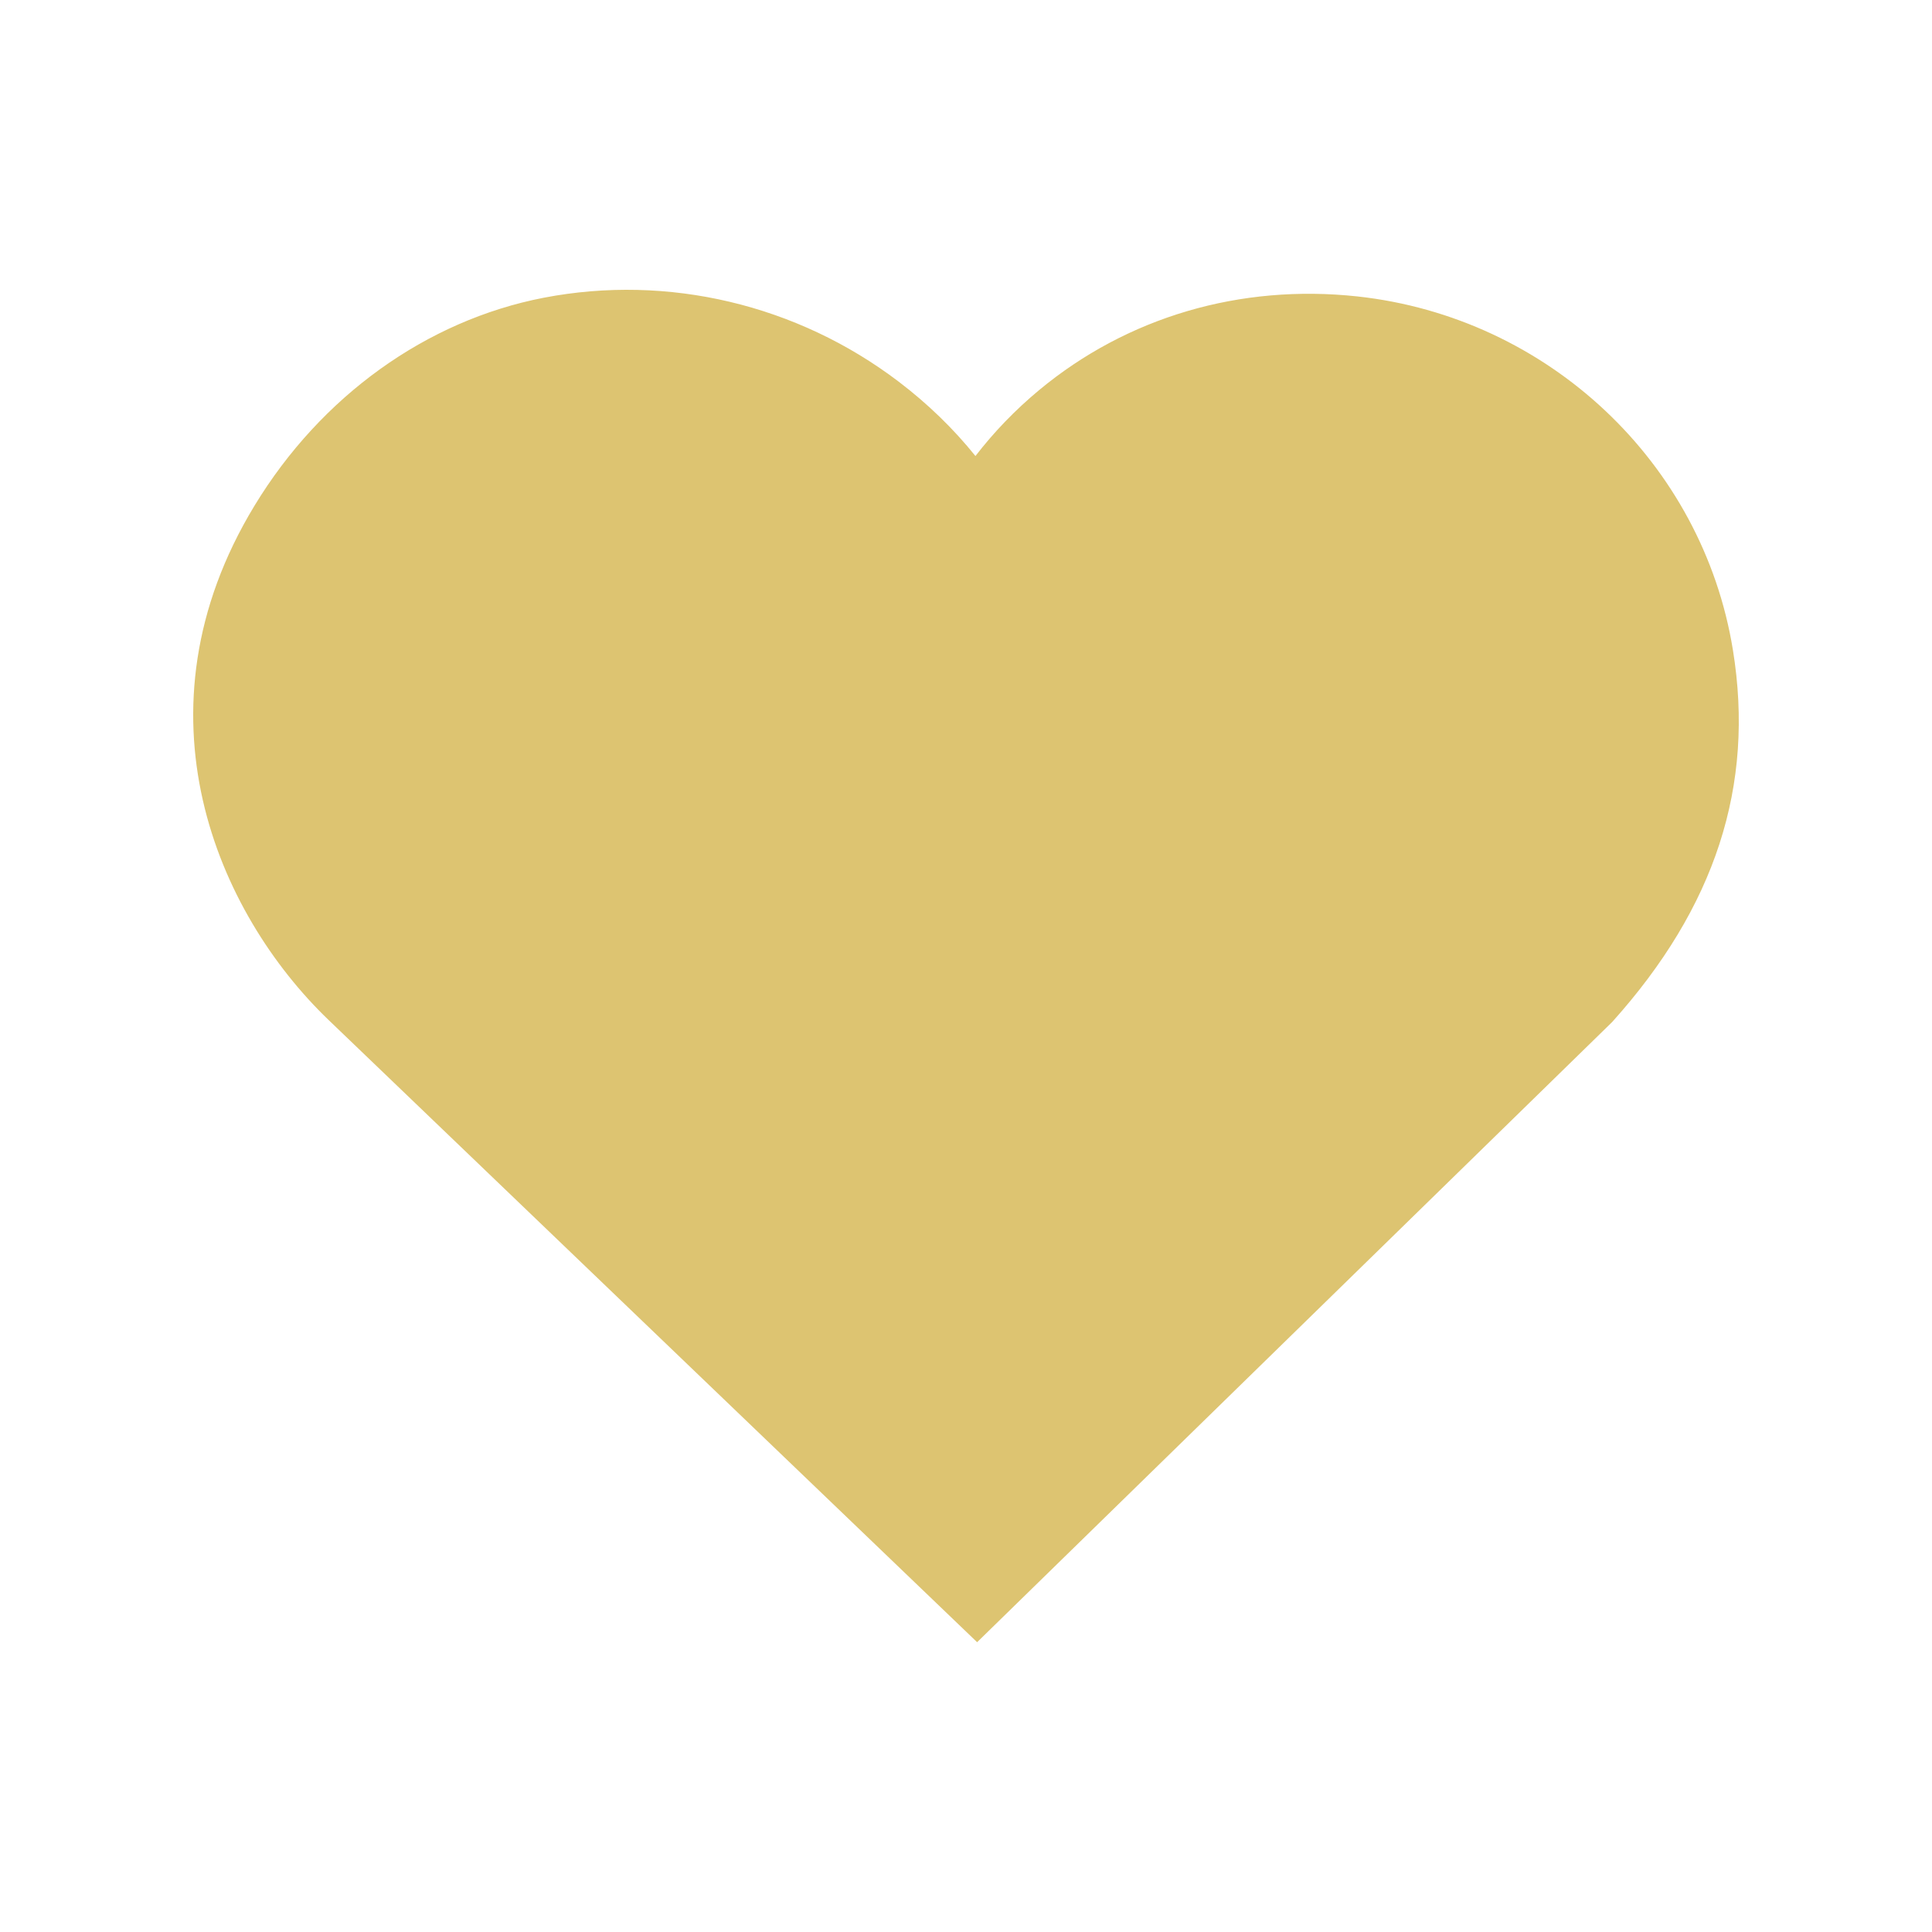 <?xml version="1.0" encoding="UTF-8"?>
<svg data-bbox="375 562.5 3004.395 2625" height="5000" viewBox="0 0 3750 3750" width="5000" xmlns="http://www.w3.org/2000/svg" data-type="color">
    <g>
        <defs>
            <clipPath id="94adc507-5de7-426c-b2ee-aab192e8aea2">
                <path d="M375 562h3000v2625.5H375Zm0 0"/>
            </clipPath>
            <clipPath id="47c321a8-9b4a-4fb4-82b5-b5ebc159d277">
                <path d="M493.934 981.633c-243.243 400.738-71.88 790.789 143.48 997.808L1896.582 3187.5l1232.59-1203.742c200.297-222.696 277.074-458.918 234.433-721.953-58.898-363.864-358.746-646.16-729.152-686.473-227.172-24.46-446.629 39.828-617.906 182.156-46.102 38.297-87.305 81.11-123.215 127.64-42.61-52.98-92.566-101.448-149.074-144.401-196.961-149.684-447.676-209.118-688.5-162.895-228.09 44.063-432.824 191.191-561.824 403.8m0 0"/>
            </clipPath>
        </defs>
        <g clip-path="url(#94adc507-5de7-426c-b2ee-aab192e8aea2)">
            <g clip-path="url(#47c321a8-9b4a-4fb4-82b5-b5ebc159d277)">
                <path d="M375 562.5h3004.395v2625H375Zm0 0" fill="#ddc471" data-color="1"/>
            </g>
        </g>
    </g>
</svg>
